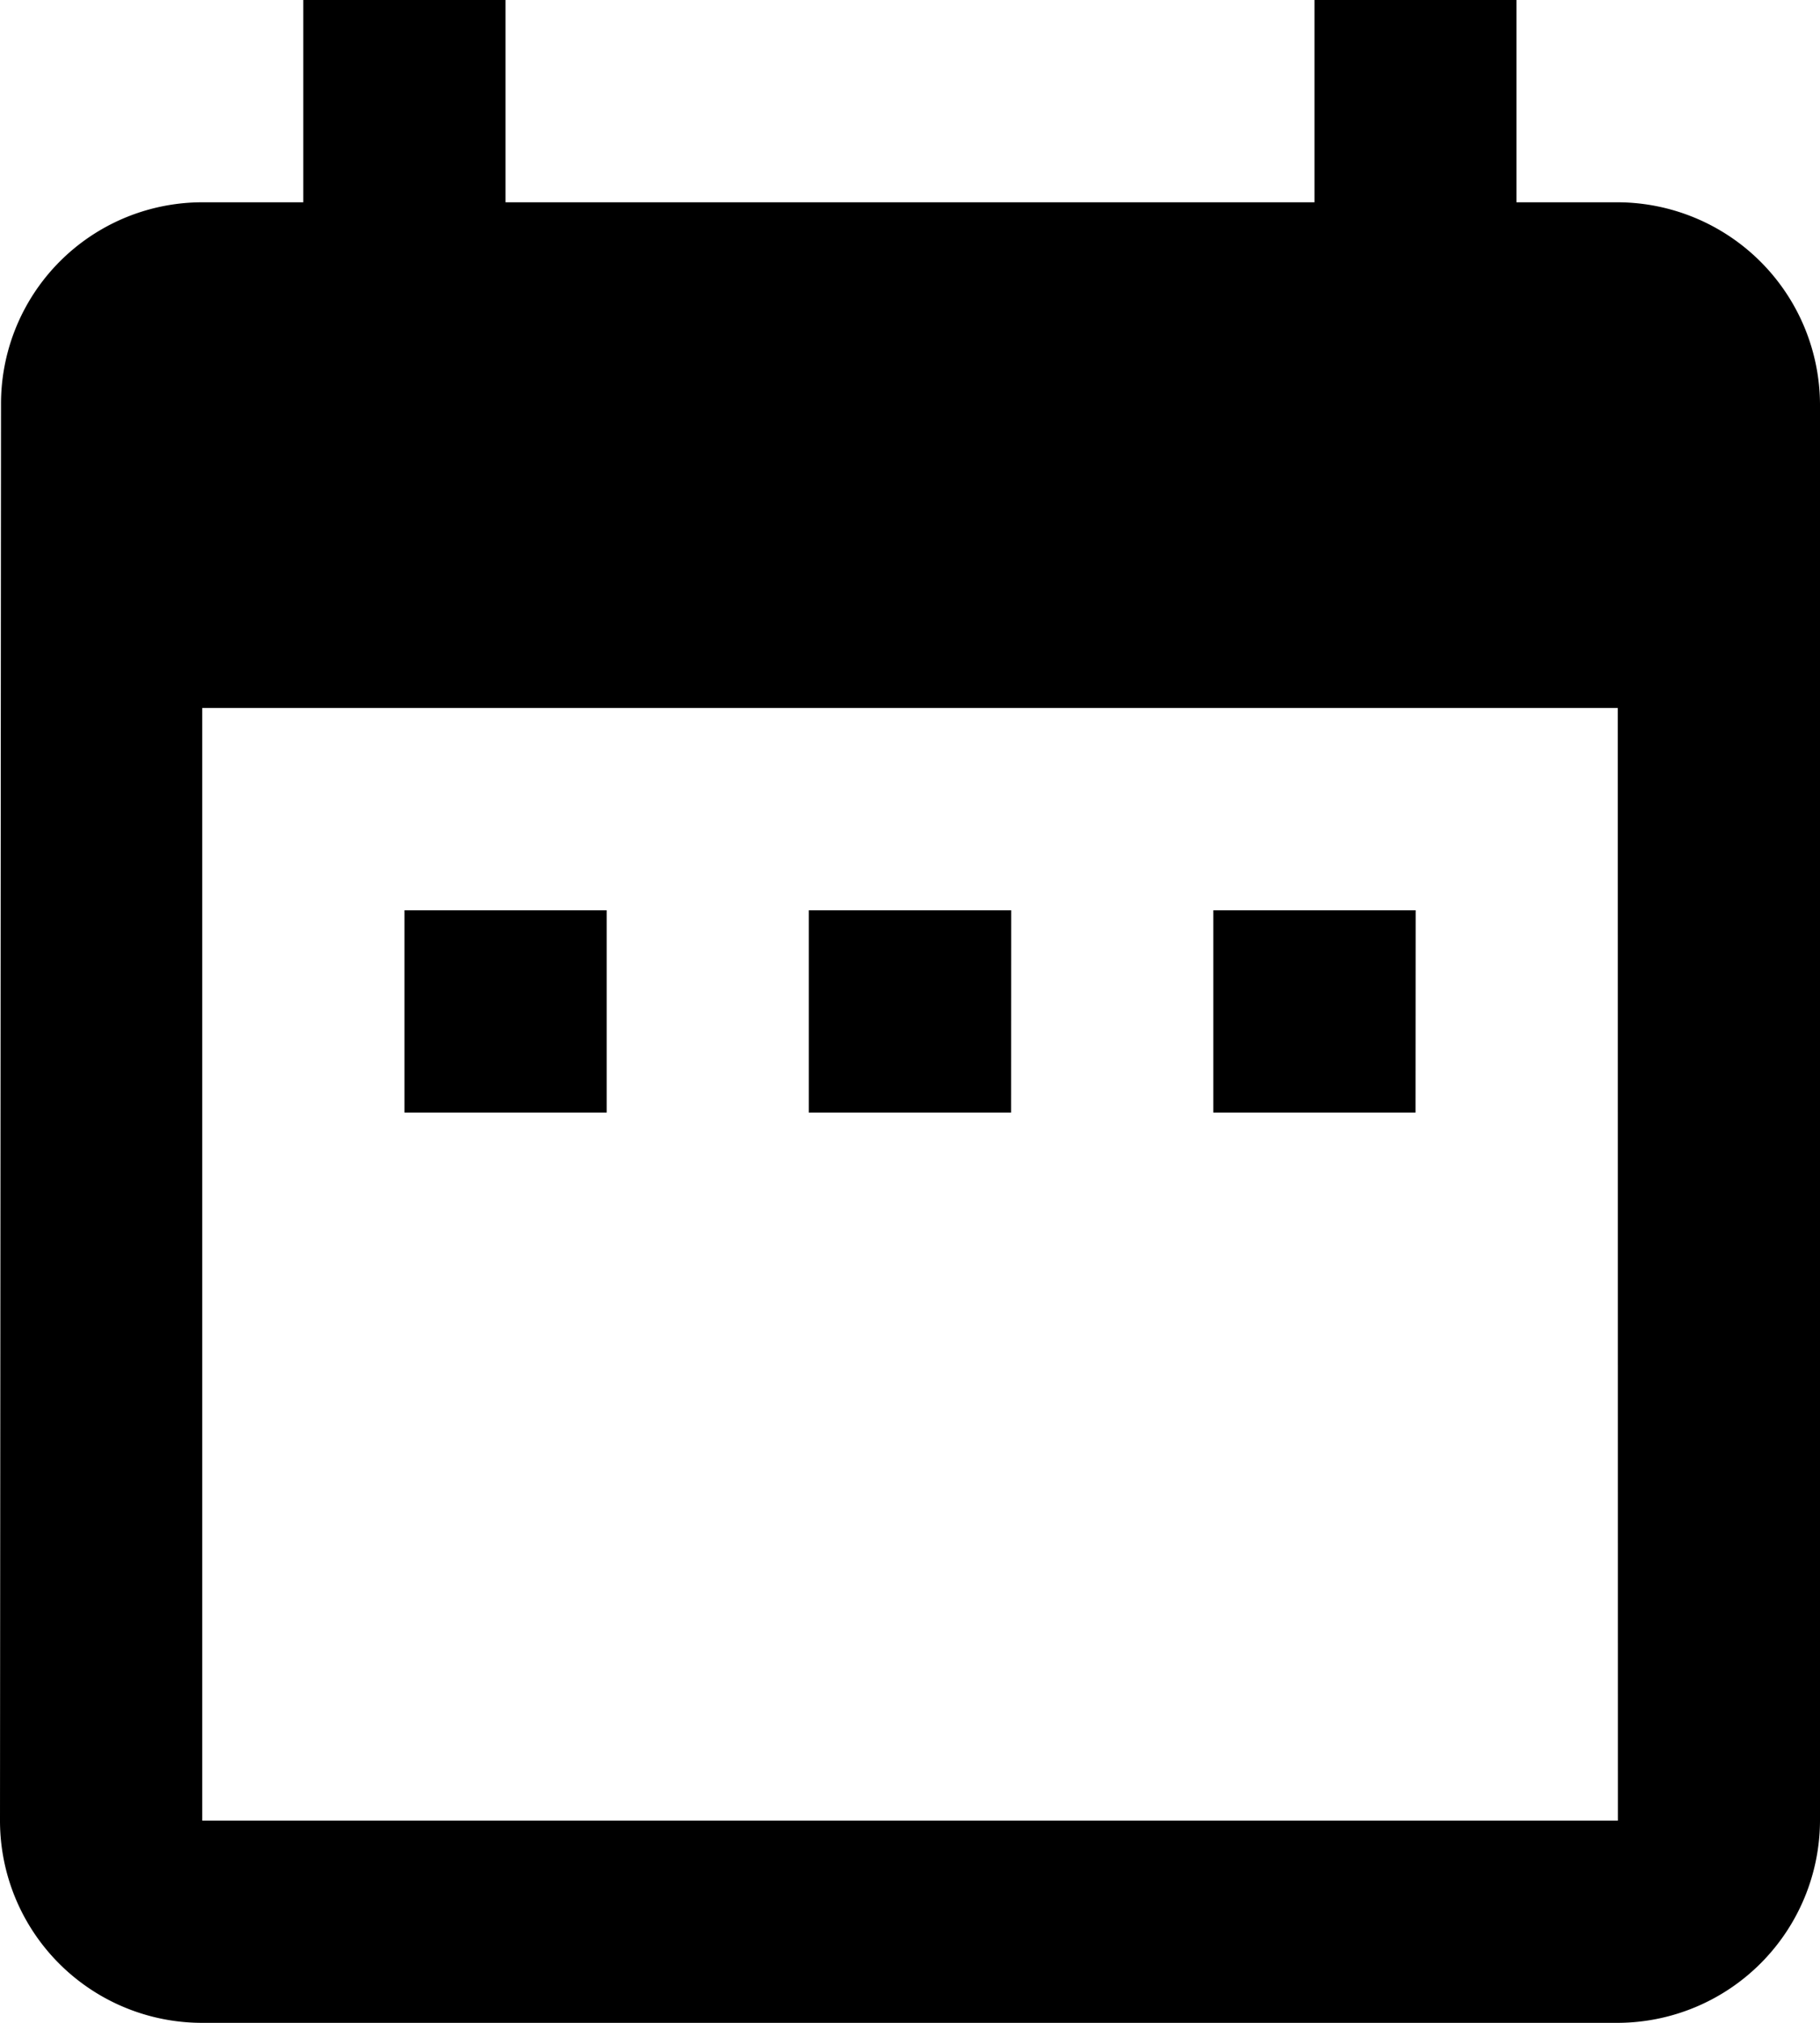 <svg xmlns="http://www.w3.org/2000/svg" width="14.282" height="15.869" viewBox="0 0 14.282 15.869">
  <path id="Icon_material-date-range" data-name="Icon material-date-range" d="M9.261,10.141H7.674v1.587H9.261Zm3.174,0H10.847v1.587h1.587Zm3.174,0H14.021v1.587h1.587Zm1.587-5.554H16.4V3H14.815V4.587H8.467V3H6.88V4.587H6.087A1.58,1.58,0,0,0,4.508,6.174L4.5,17.282a1.586,1.586,0,0,0,1.587,1.587H17.195a1.592,1.592,0,0,0,1.587-1.587V6.174A1.592,1.592,0,0,0,17.195,4.587Zm0,12.695H6.087V8.554H17.195Z" transform="translate(-4.5 -3)"/>
</svg>

